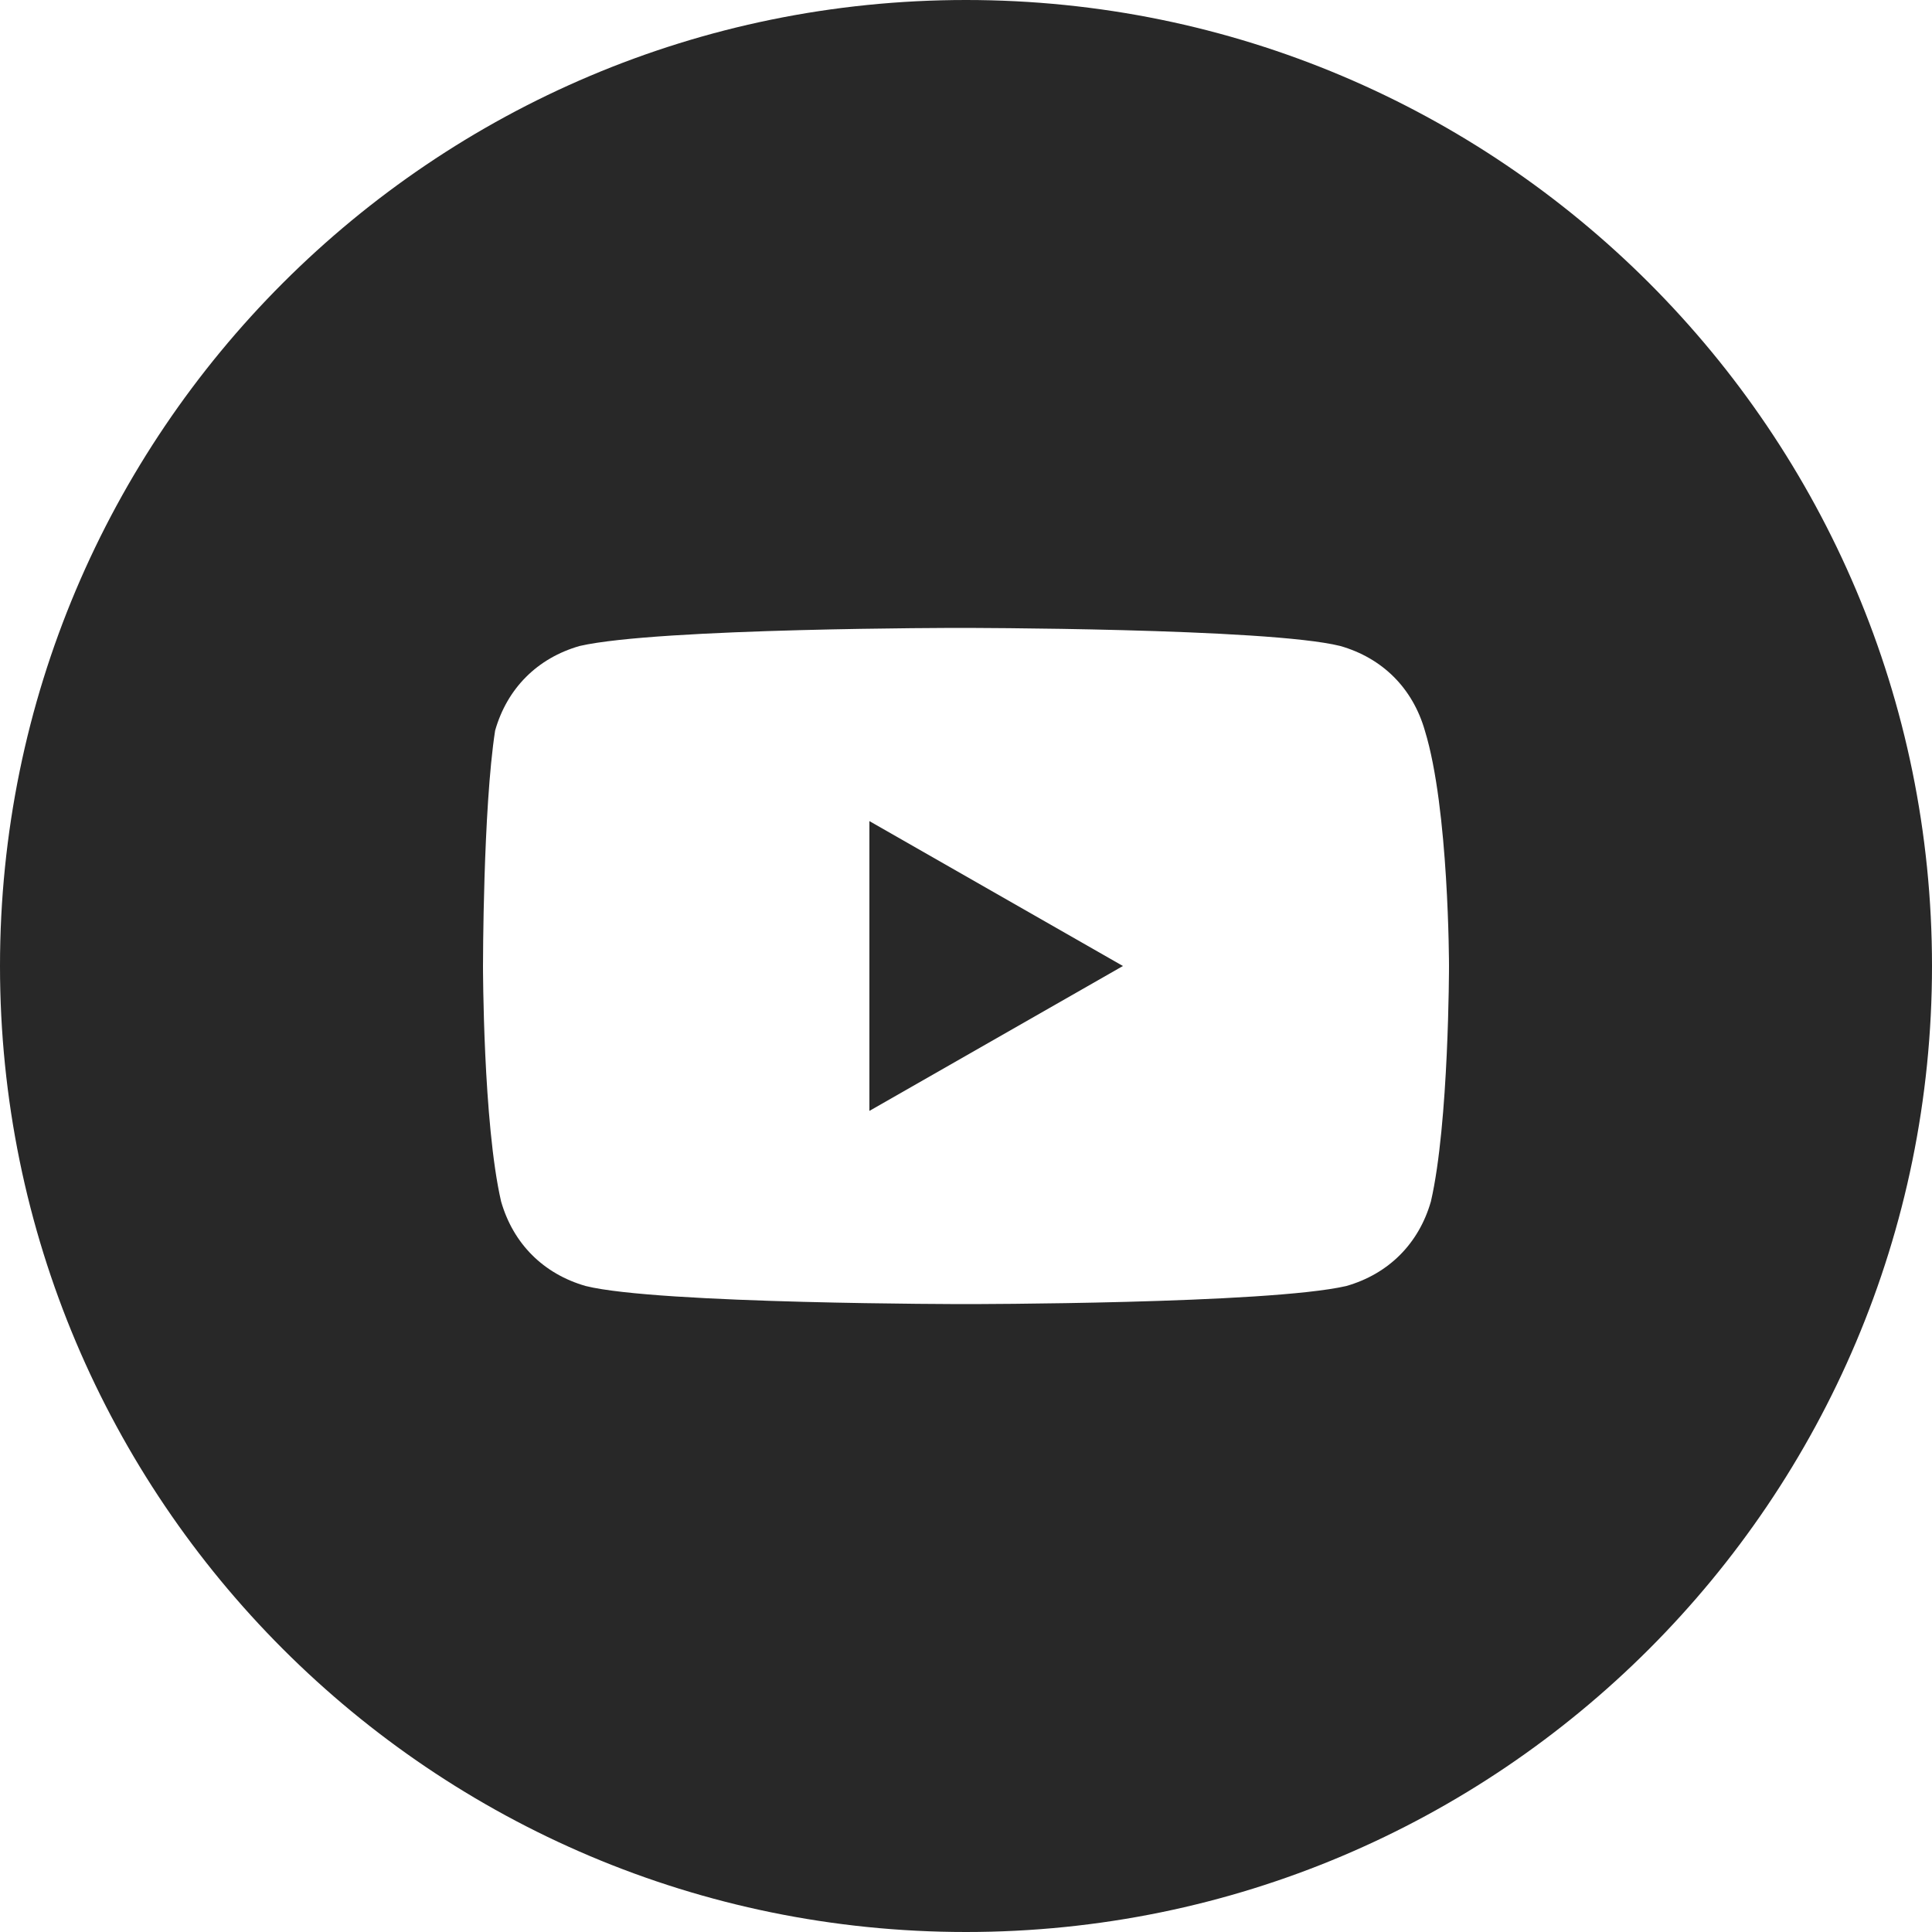 <svg width="22" height="22" viewBox="0 0 22 22" fill="none" xmlns="http://www.w3.org/2000/svg">
<path d="M12.787 11L9.9 9.35V12.65L12.787 11Z" fill="#282828"/>
<path fill-rule="evenodd" clip-rule="evenodd" d="M0 11C0 4.925 4.925 0 11 0C17.075 0 22 4.925 22 11C22 17.075 17.075 22 11 22C4.925 22 0 17.075 0 11ZM15.262 7.356C15.744 7.494 16.087 7.838 16.225 8.319C16.5 9.213 16.5 11 16.5 11C16.5 11 16.5 12.787 16.294 13.681C16.156 14.162 15.812 14.506 15.331 14.644C14.438 14.85 11 14.85 11 14.85C11 14.85 7.494 14.85 6.669 14.644C6.188 14.506 5.844 14.162 5.706 13.681C5.5 12.787 5.5 11 5.5 11C5.5 11 5.5 9.213 5.638 8.319C5.775 7.838 6.119 7.494 6.6 7.356C7.494 7.15 10.931 7.15 10.931 7.15C10.931 7.15 14.438 7.15 15.262 7.356Z" fill="#282828"/>
</svg>
